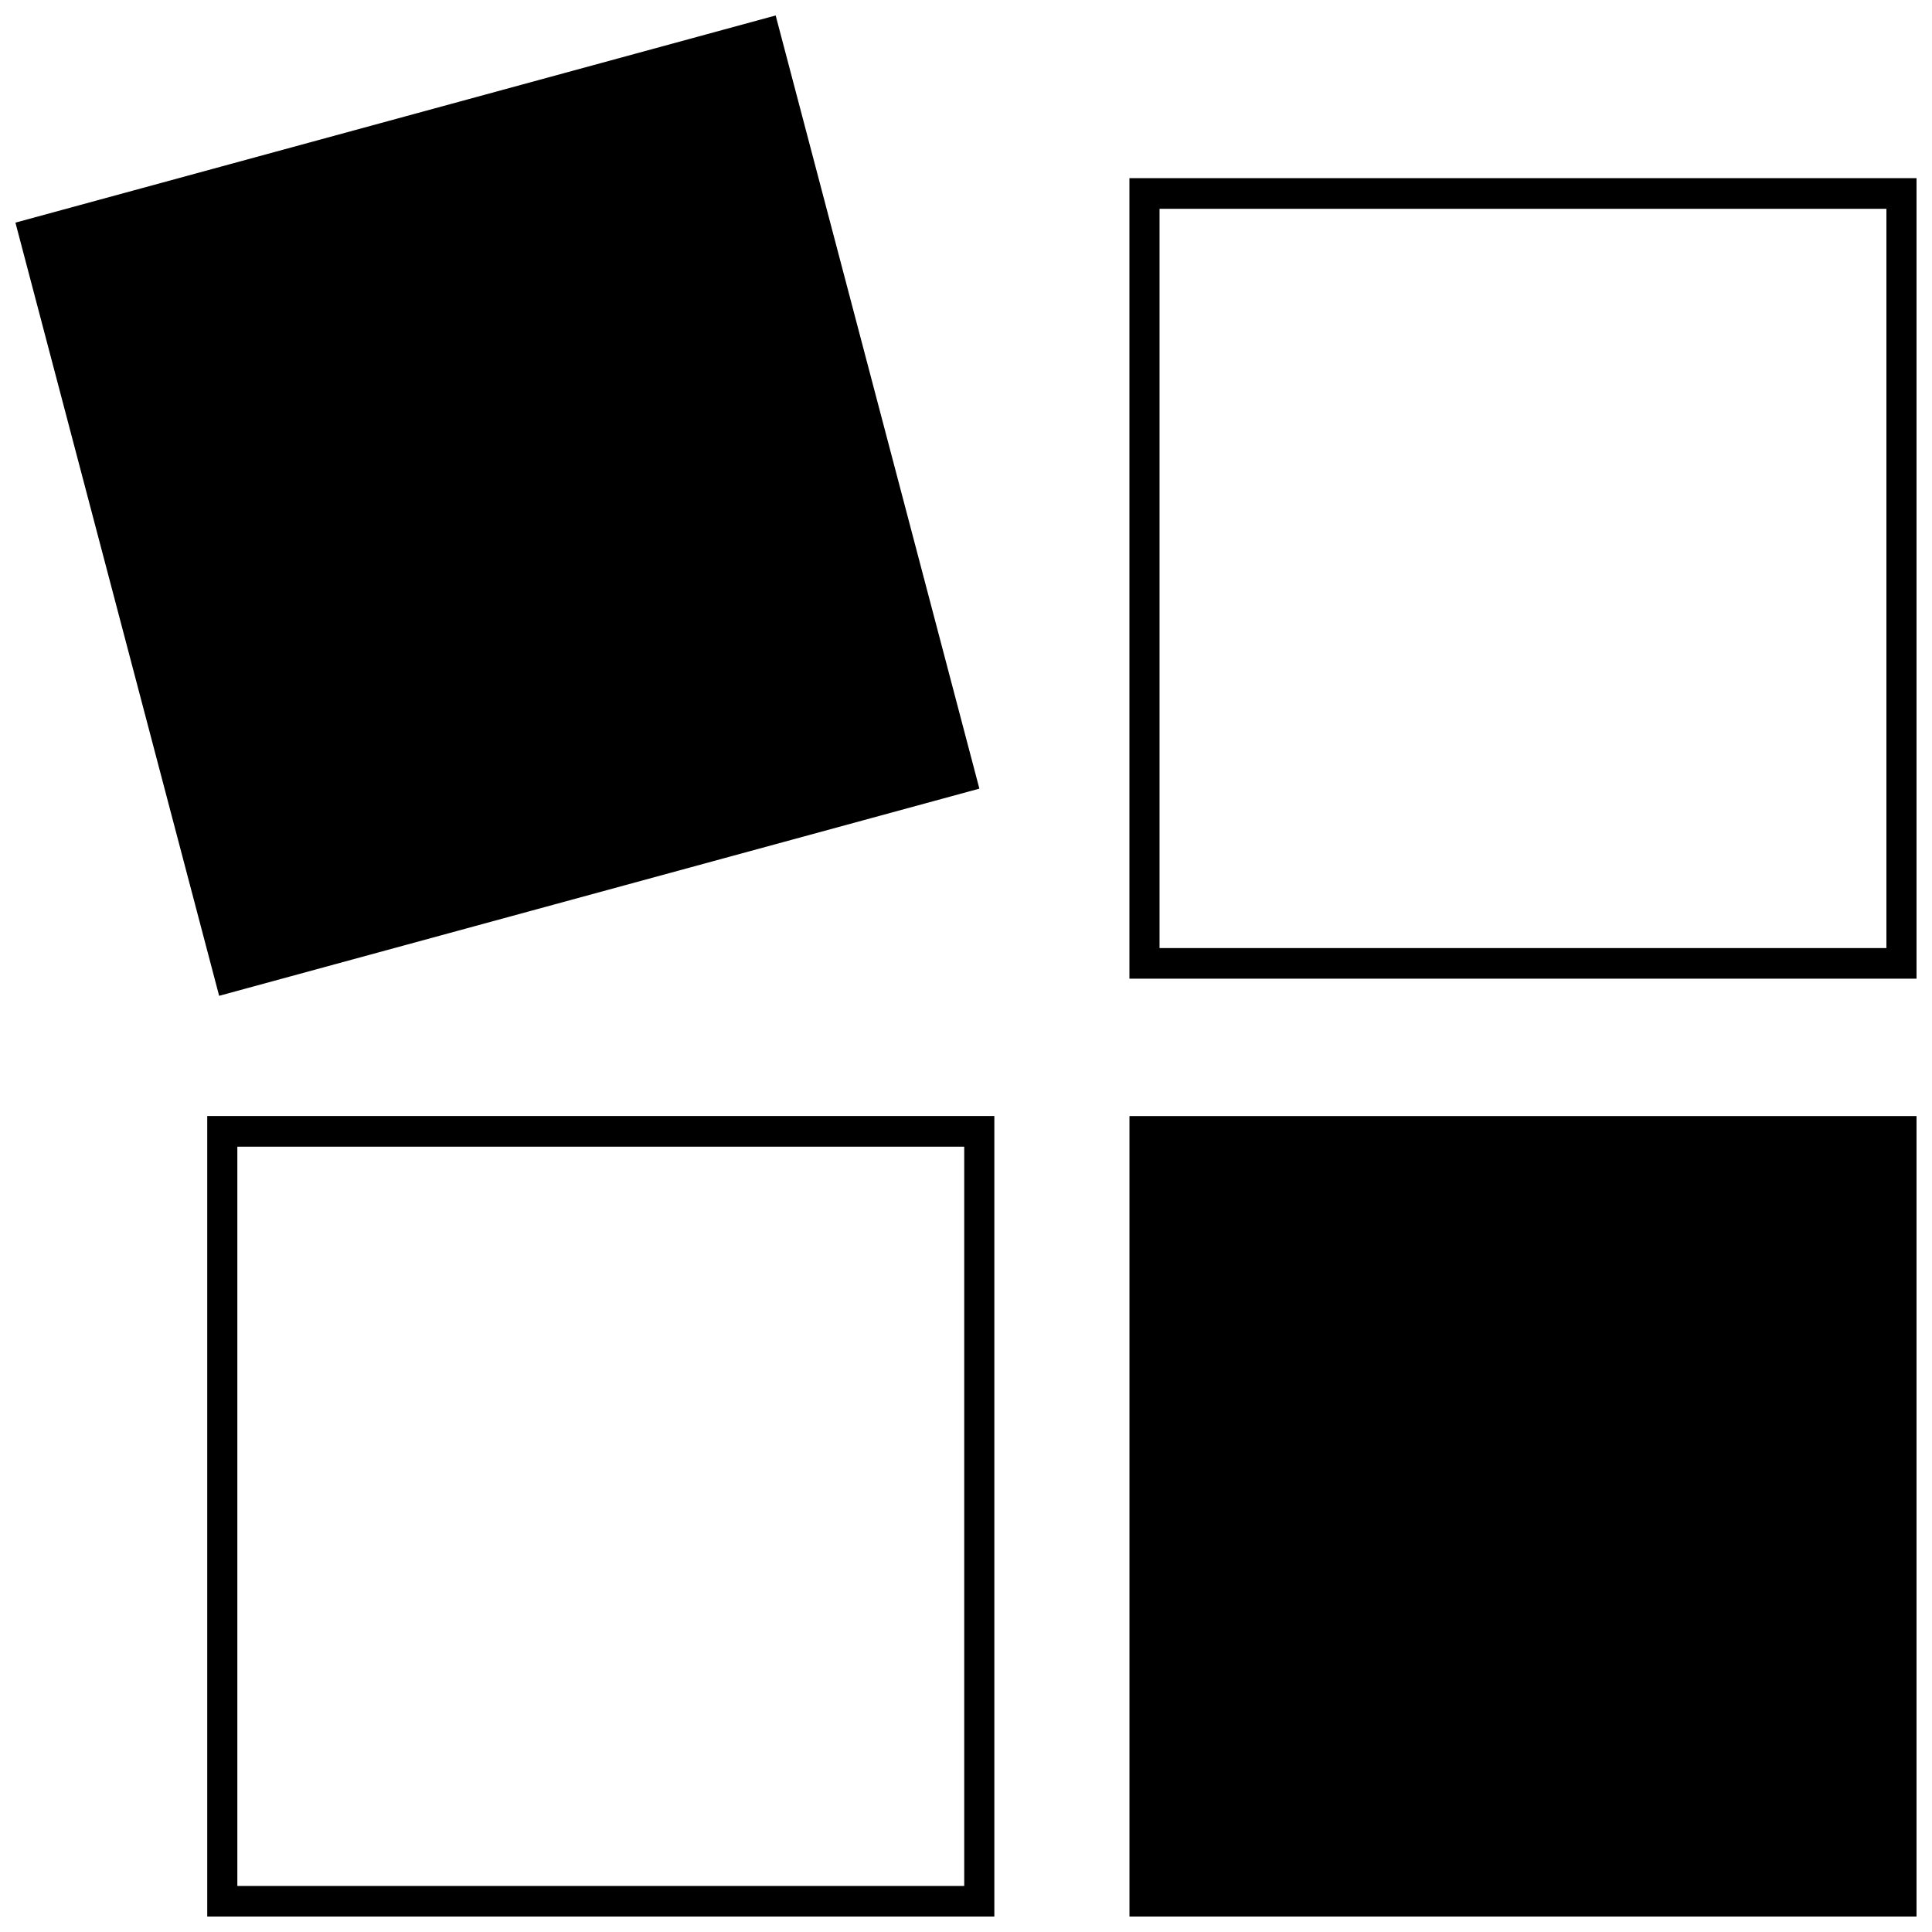 <?xml version="1.0" encoding="UTF-8"?>
<!-- Uploaded to: ICON Repo, www.iconrepo.com, Generator: ICON Repo Mixer Tools -->
<svg width="800px" height="800px" version="1.1" viewBox="144 144 512 512" xmlns="http://www.w3.org/2000/svg">
 <defs>
  <clipPath id="d">
   <path d="m443 439h208.9v212.9h-208.9z"/>
  </clipPath>
  <clipPath id="c">
   <path d="m148.09 148.09h255.91v259.91h-255.91z"/>
  </clipPath>
  <clipPath id="b">
   <path d="m443 191h208.9v213h-208.9z"/>
  </clipPath>
  <clipPath id="a">
   <path d="m198 439h210v212.9h-210z"/>
  </clipPath>
 </defs>
 <g>
  <g clip-path="url(#d)">
   <path d="m443.32 439.77h208.58v212.13h-208.58z" fill-rule="evenodd"/>
  </g>
  <g clip-path="url(#c)">
   <path d="m148.09 203 201.47-54.902 53.984 204.9-201.47 54.902z" fill-rule="evenodd"/>
  </g>
  <g clip-path="url(#b)">
   <path d="m447.3 191.22h204.6v212.14h-208.59v-212.14zm196.62 8.117h-192.63v195.91h192.63z"/>
  </g>
  <g clip-path="url(#a)">
   <path d="m202.91 439.76h204.6v212.14h-208.59v-212.14zm196.62 8.117h-192.63v195.91h192.63z"/>
  </g>
 </g>
</svg>